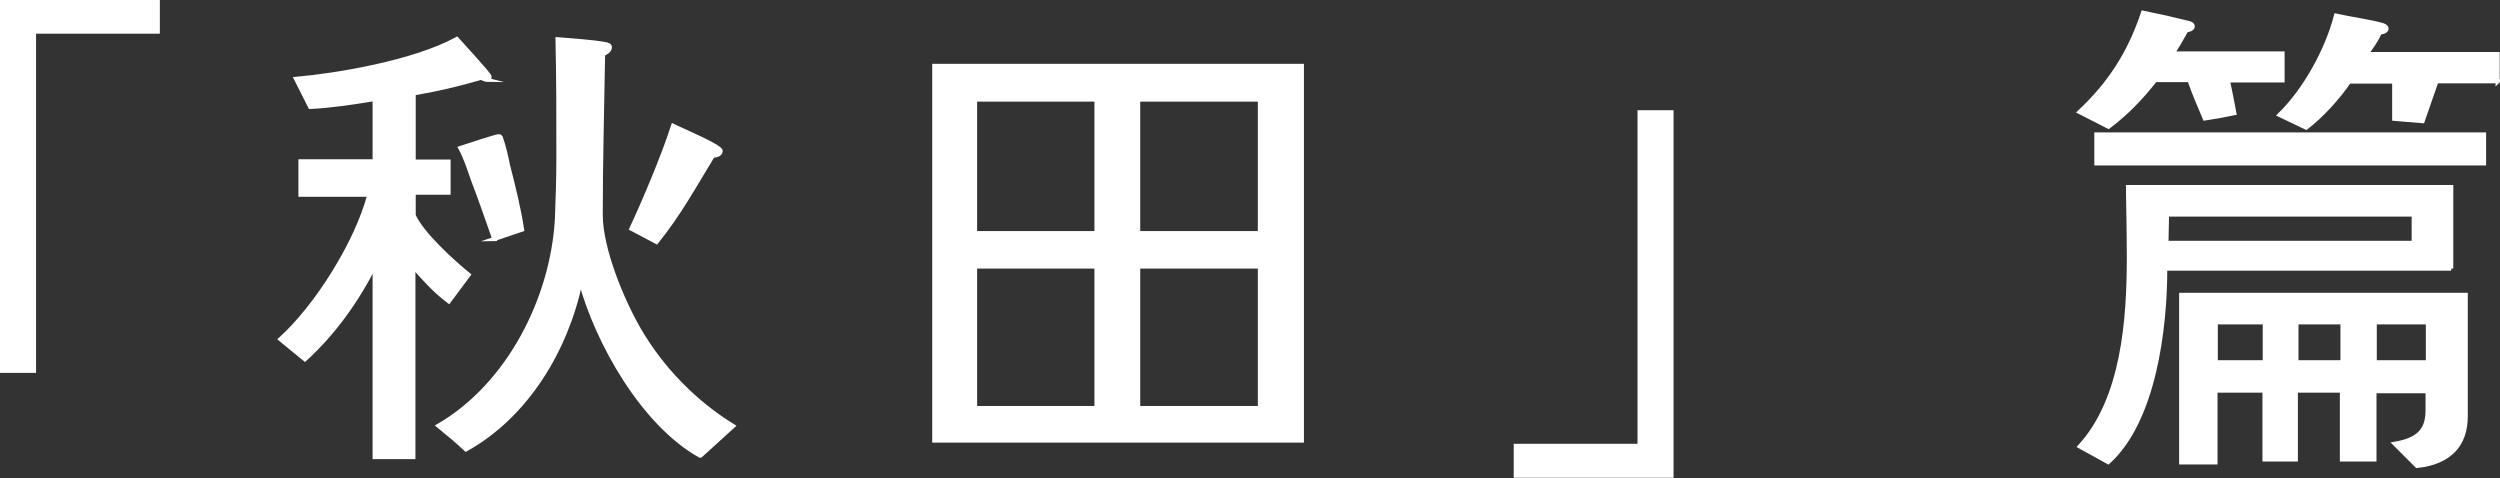 <?xml version="1.0" encoding="UTF-8"?>
<svg id="_レイヤー_2" data-name="レイヤー 2" xmlns="http://www.w3.org/2000/svg" viewBox="0 0 84.61 16.18">
  <rect x="0" y="0" width="84.61" height="16.18" fill="#333333" stroke="none"/>
  <defs>
    <style>
      .cls-1 {
        fill: #fff;
        stroke: #fff;
        stroke-miterlimit: 10;
        stroke-width: .14px;
      }
    </style>
  </defs>
  <g id="text">
    <g>
      <path class="cls-1" d="M5.34,1.07H1.15v11.48H.07V.07h5.27v1Z"/>
      <path class="cls-1" d="M16.46,2.7s-.12-.03-.17-.07c-.76.22-1.51.4-2.29.53v2.31h1.18v1.05h-1.18v.77c.27.62,1.33,1.58,1.86,2.01l-.67.9c-.43-.32-.85-.77-1.2-1.18v6.45h-1.31v-6.49c-.58,1.16-1.38,2.29-2.36,3.18l-.83-.68c1.23-1.11,2.59-3.28,3.01-4.89h-2.33v-1.13h2.51v-2.11c-.71.12-1.45.23-2.18.27l-.48-.95c1.36-.12,3.98-.55,5.44-1.35.13.15,1.11,1.2,1.11,1.28,0,.07-.07.1-.12.1ZM23.69,15.42c-1.93-1.08-3.48-3.83-4.04-5.9-.47,2.28-1.81,4.54-3.88,5.69-.3-.28-.62-.55-.93-.8,2.38-1.38,3.86-4.31,4.01-7,.03-.72.05-1.43.05-2.15,0-1.3,0-2.61-.03-3.93.55.05,1.1.07,1.65.17.05.02.12.03.12.1,0,.12-.15.2-.23.23-.03,1.81-.08,3.63-.08,5.44,0,1.16.73,2.91,1.3,3.89.76,1.31,1.88,2.46,3.18,3.26l-1.1,1ZM16.73,8.09c-.23-.65-.47-1.35-.72-2-.13-.37-.25-.75-.43-1.08.15-.05,1.21-.4,1.3-.4.05,0,.07.03.08.08.1.28.17.6.23.9.18.7.37,1.46.48,2.18l-.95.32ZM24.13,5.26c-.6.98-1.13,1.96-1.91,2.93l-.85-.45c.42-.9,1.06-2.4,1.41-3.48.42.2,1.61.7,1.61.85,0,.12-.18.17-.27.15Z"/>
      <path class="cls-1" d="M44.06,14.91h-12.44V2.23h12.44v12.67ZM37.11,7.89V3.37h-4.11v4.52h4.11ZM37.11,13.81v-4.79h-4.11v4.79h4.11ZM42.64,7.89V3.37h-4.12v4.52h4.12ZM42.64,13.81v-4.79h-4.12v4.79h4.12Z"/>
      <path class="cls-1" d="M56.57,16.1h-5.27v-1.01h4.19V3.8h1.08v12.31Z"/>
      <path class="cls-1" d="M77.25,2.72h-1.85c.08.37.15.75.22,1.11-.33.07-.67.13-1,.18-.18-.42-.37-.86-.52-1.3h-1.16c-.47.6-.98,1.13-1.58,1.58l-.98-.5c1.03-.96,1.7-2.01,2.15-3.36.5.1,1.03.22,1.55.35.05.02.13.03.13.12s-.17.12-.22.13c-.17.3-.28.52-.47.78h3.73v.9ZM82.96,9.09h-9.68c0,2.01-.37,5.14-1.93,6.55l-.96-.53c1.48-1.61,1.66-4.32,1.66-6.4,0-.8-.02-1.58-.03-2.38h10.94v2.76ZM84.07,5.53h-13.12v-.98h13.12v.98ZM81.69,8.22v-.96h-8.35c0,.32-.02.65-.02.96h8.37ZM83.45,14.09c0,.95-.53,1.56-1.65,1.68l-.75-.75c.76-.13,1.11-.43,1.11-1.13v-.65h-1.8v2.31h-1.1v-2.33h-1.56v2.33h-1.06v-2.33h-1.66v2.43h-1.16v-5.67h9.63v4.11ZM76.65,12.26v-1.35h-1.66v1.35h1.66ZM84.54,2.75h-2.08c-.15.45-.32.9-.47,1.35l-.96-.08v-1.26h-1.53c-.35.53-.95,1.18-1.45,1.56l-.9-.43c.87-.85,1.61-2.2,1.91-3.36.45.1,1.16.2,1.58.32.05.02.13.05.13.12,0,.1-.17.13-.23.13-.13.3-.27.47-.45.73h4.44v.93ZM79.28,12.26v-1.35h-1.56v1.35h1.56ZM82.17,12.26v-1.35h-1.8v1.35h1.8Z"/>
    </g>
  </g>
</svg>